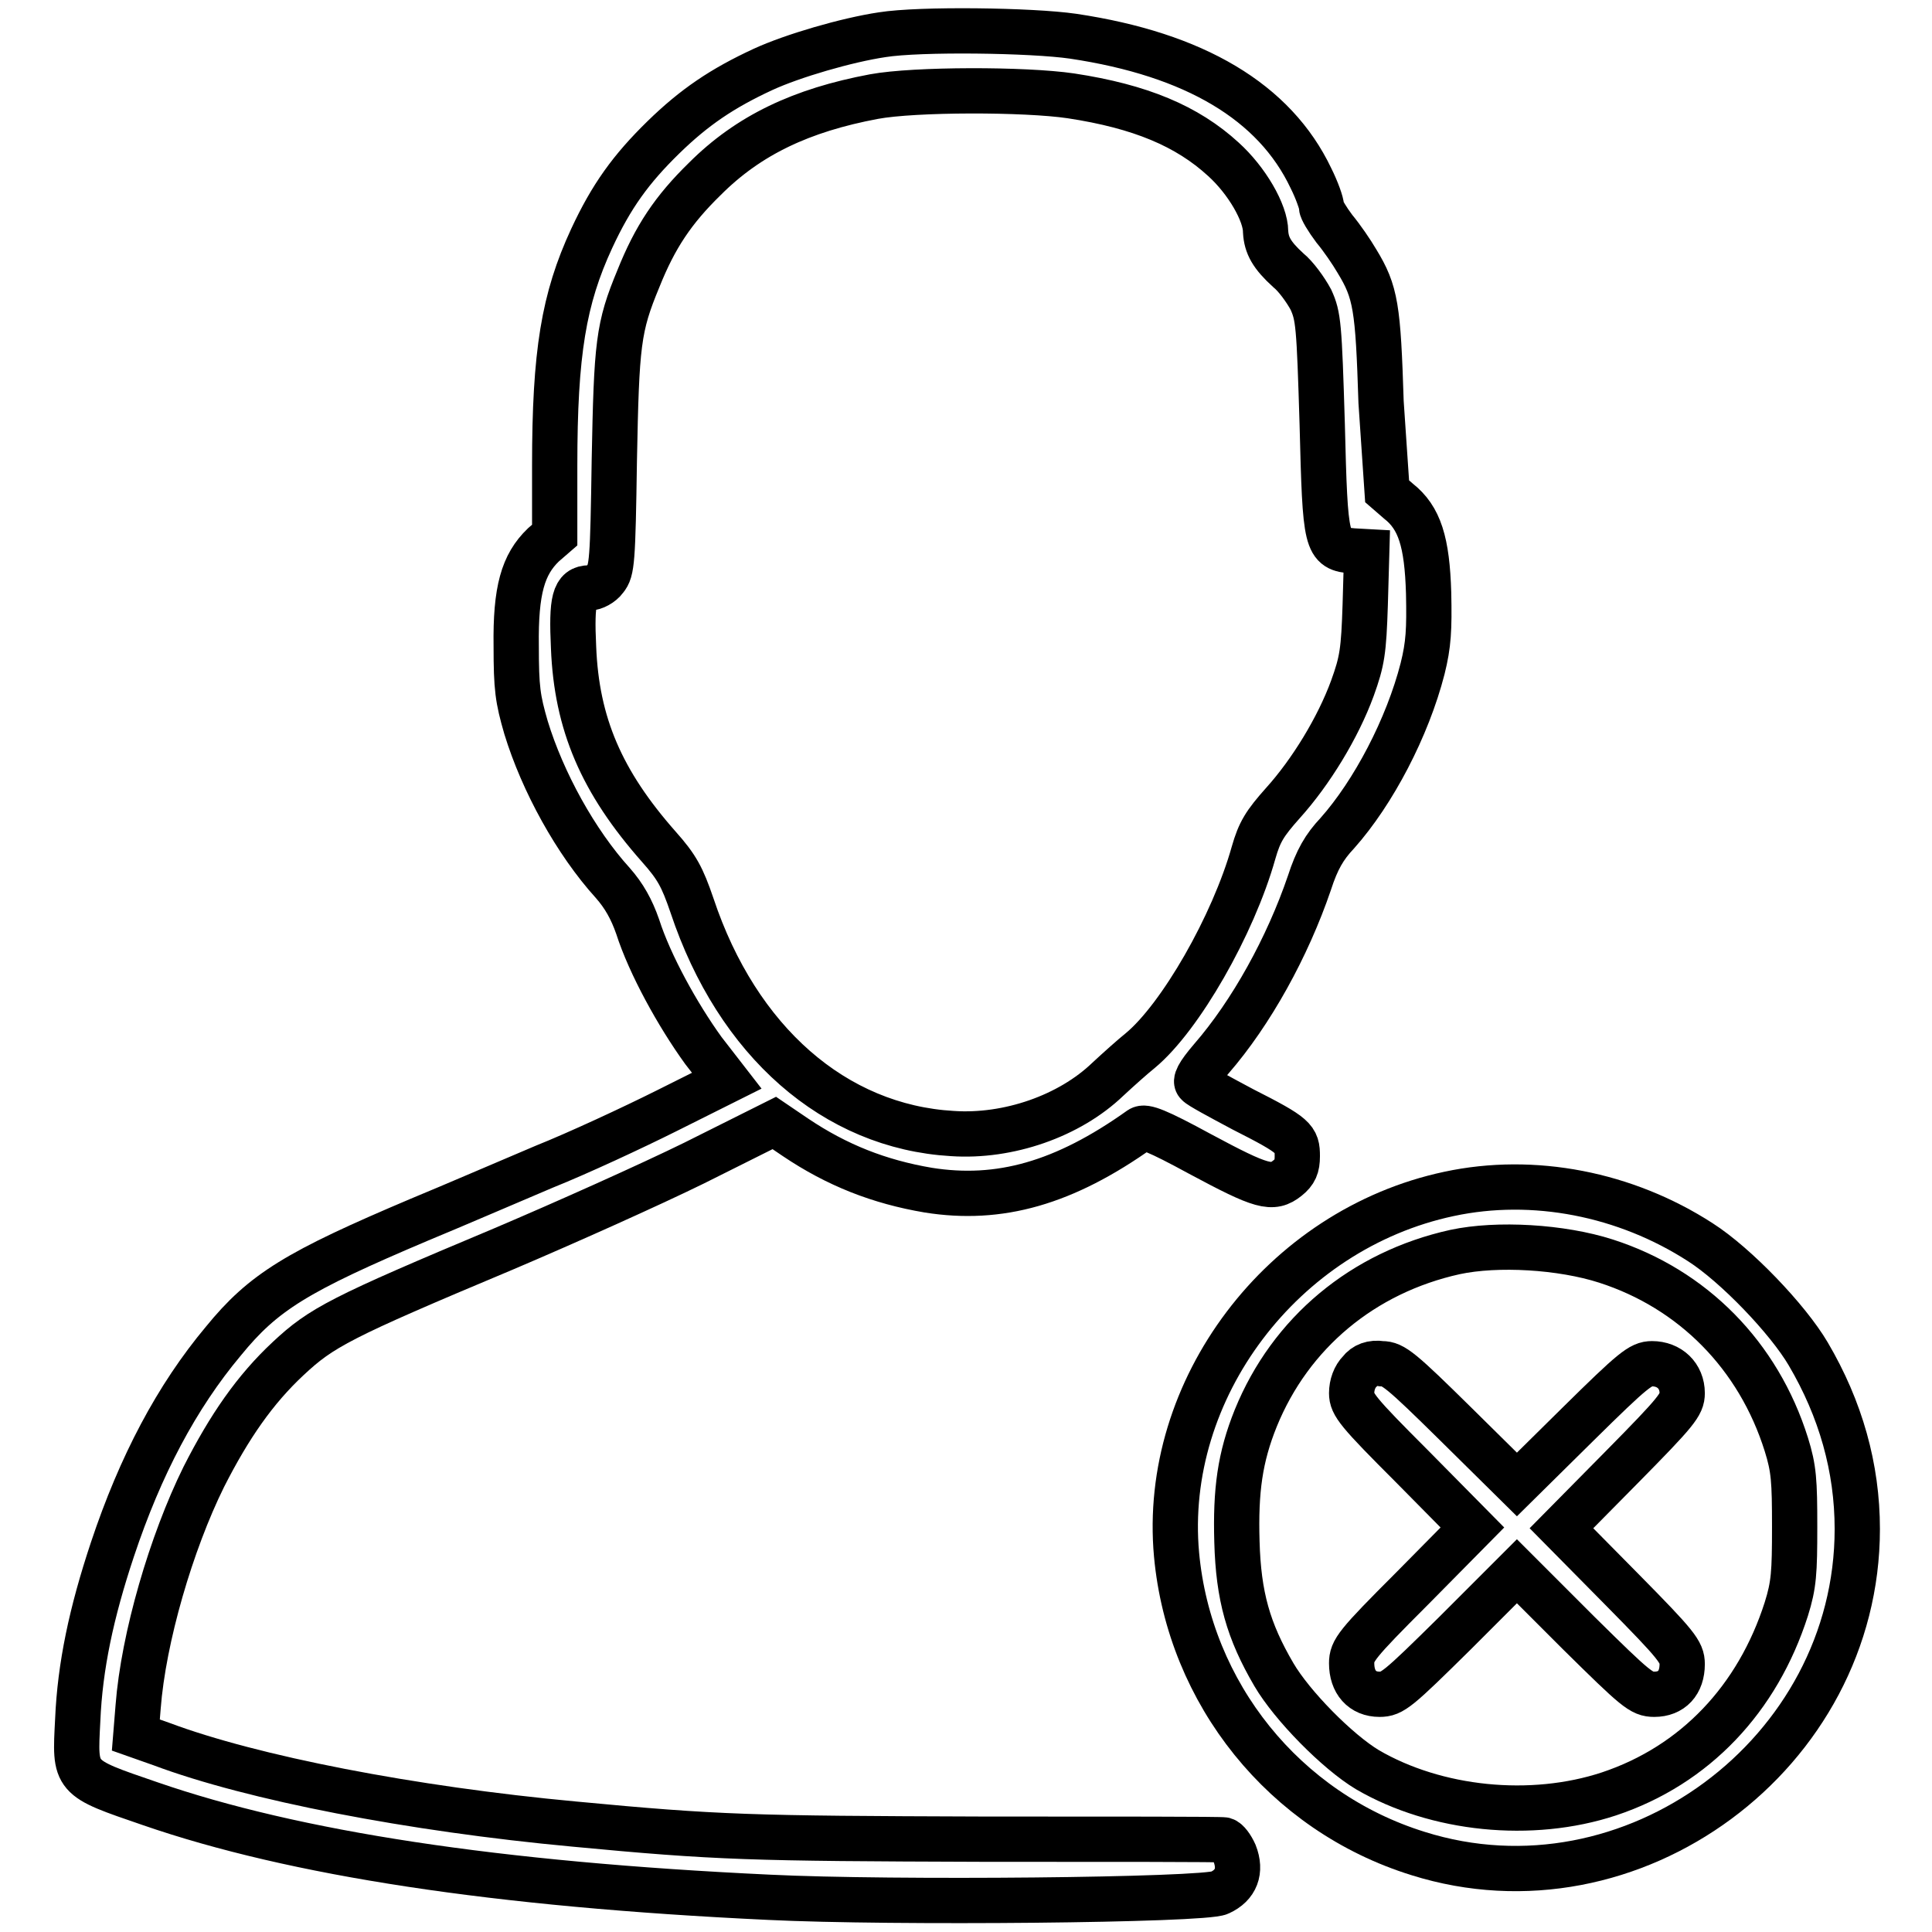 <?xml version="1.0" encoding="utf-8"?>
<!-- Svg Vector Icons : http://www.onlinewebfonts.com/icon -->
<!DOCTYPE svg PUBLIC "-//W3C//DTD SVG 1.1//EN" "http://www.w3.org/Graphics/SVG/1.1/DTD/svg11.dtd">
<svg version="1.1" xmlns="http://www.w3.org/2000/svg" xmlns:xlink="http://www.w3.org/1999/xlink" x="0px" y="0px" viewBox="0 0 256 256" enable-background="new 0 0 256 256" xml:space="preserve">
<g><g><g><path stroke-width="6" fill-opacity="0" stroke="#000000"  d="M116.9,4.6c-4.7,0.7-11.9,2.8-15.8,4.6c-5.4,2.5-9.1,5-13.2,9c-4.3,4.2-6.9,7.8-9.5,13.4c-3.7,8-4.9,15.1-4.9,30.1v9.2L72,72.2c-2.7,2.6-3.7,6-3.6,13.4c0,5.6,0.2,7,1.3,10.8c2.2,7.2,6.6,15.2,11.5,20.6c1.5,1.7,2.5,3.5,3.3,5.8c1.6,5,5.3,11.7,8.7,16.4l3.1,4l-8,4c-4.4,2.2-11.7,5.6-16.2,7.4c-4.5,1.9-11.9,5.1-16.5,7c-16.3,6.9-20.7,9.6-26,16.1c-6.2,7.4-11,16.5-14.7,27.6c-2.8,8.4-4.3,15.5-4.6,22.6c-0.4,7.8-0.6,7.6,9.6,11.1c19.1,6.6,45.8,10.7,82,12.4c16.2,0.8,57.7,0.4,59.7-0.6c2.2-1,2.9-2.9,2-5.2c-0.4-0.9-1-1.7-1.4-1.8s-14.8-0.1-32.1-0.1c-30.7-0.1-35-0.2-54-2c-21.6-2-42.7-6.1-54.7-10.6l-3.4-1.2l0.3-3.7c0.7-9.2,4.4-21.8,8.7-30.5c3.4-6.7,6.8-11.6,11.2-15.7s6.8-5.4,28.5-14.5c8-3.4,19.4-8.5,25.3-11.4l10.6-5.3l2.8,1.9c5.5,3.7,11.1,5.9,17.6,7c9.4,1.5,18-0.9,28.1-8.1c0.6-0.4,2.2,0.2,7.9,3.3c8.2,4.4,9.6,4.8,11.6,3.2c1-0.8,1.3-1.5,1.3-2.9c0-2.3-0.3-2.7-7.2-6.2c-3-1.6-5.8-3.1-6-3.4c-0.4-0.3,0-1.2,1.8-3.3c5.3-6.1,10.1-14.8,13-23.3c1-3.1,2-4.8,3.7-6.6c4.8-5.4,9.3-14,11.3-21.8c0.8-3.2,0.9-5.2,0.8-10c-0.2-6.8-1.2-10-4-12.2l-1.5-1.3L183,53.3c-0.4-12.6-0.7-14.6-3.2-18.7c-0.7-1.2-2-3.1-3-4.3c-0.9-1.2-1.7-2.5-1.7-2.9c0-0.5-0.6-2.2-1.4-3.8c-4.8-10.1-15.4-16.4-31.5-18.8C136.7,4,121.9,3.8,116.9,4.6z M141.9,12.7c9.2,1.4,15.4,4,20.2,8.4c3.1,2.8,5.6,7.1,5.6,9.6c0.1,1.8,0.8,3.1,3,5.1c1,0.8,2.3,2.6,3,3.9c1,2.2,1.1,3.3,1.5,16.5c0.4,16,0.5,16.5,4.1,16.8l1.8,0.1l-0.2,7c-0.2,6.2-0.4,7.5-1.7,11.1c-1.9,5.2-5.5,11.1-9.2,15.2c-2.4,2.7-3.1,3.8-3.9,6.6c-2.7,9.6-9.7,21.8-15,26.2c-1,0.8-2.9,2.5-4.3,3.8c-5.1,4.9-13.2,7.7-20.6,7.2c-15.6-0.9-28.5-12.2-34.5-30.2c-1.3-3.8-2-5.1-4.4-7.8c-7.6-8.6-10.9-16.3-11.3-26.4c-0.3-6.3,0.1-7.9,2.1-7.9c0.6,0,1.6-0.5,2.1-1.2c0.9-1.1,1-2.3,1.2-15.7c0.3-15.5,0.5-17.6,3.2-24.1c2.2-5.5,4.6-9.1,8.8-13.2c5.8-5.8,12.8-9.1,22.4-10.9C121.2,11.8,135.8,11.8,141.9,12.7z"/><path stroke-width="6" fill-opacity="0" stroke="#000000"  d="M192,158.2c-22.1,4.7-38.1,25.9-36.1,47.8c1.7,18.4,14.3,34.1,32,39.6c28.3,8.9,58.2-13.2,58.2-43c0-8.1-2.2-15.9-6.5-23.2c-2.7-4.6-9.6-11.8-14.3-14.8C215.4,158.2,203.2,155.8,192,158.2z M212.8,167.1c11.5,3.7,20.2,12.5,23.9,24.3c1,3.2,1.1,4.8,1.1,10.9c0,6.1-0.1,7.7-1.1,10.9c-3.8,11.9-12.1,20.7-23.5,24.5c-10.3,3.4-22.9,2.1-32-3.2c-4-2.4-10-8.5-12.4-12.6c-3.4-5.8-4.7-10.4-4.9-17.6c-0.2-6.8,0.4-11.2,2.5-16.4c4.6-11.3,14.2-19.3,26.4-22C198.4,164.7,206.9,165.2,212.8,167.1z"/><path stroke-width="6" fill-opacity="0" stroke="#000000"  d="M180.2,181.7c-0.7,0.7-1.1,1.8-1.1,2.9c0,1.5,0.8,2.5,8,9.7l8,8.1l-8,8.1c-7.4,7.4-8,8.2-8,9.9c0,2.5,1.4,4.1,3.7,4.1c1.7,0,2.4-0.6,10-8.1l8.2-8.2l8.2,8.2c7.6,7.5,8.3,8.1,10,8.1c2.3,0,3.7-1.5,3.7-4c0-1.6-0.7-2.5-8-9.9l-8-8.1l8-8.1c7.3-7.4,8-8.3,8-9.8c0-2.3-1.7-3.9-4-3.9c-1.5,0-2.5,0.8-9.8,8l-8.1,8l-8.1-8c-7.3-7.2-8.3-8-9.8-8C181.8,180.5,180.8,180.9,180.2,181.7z"/></g></g></g>
</svg>